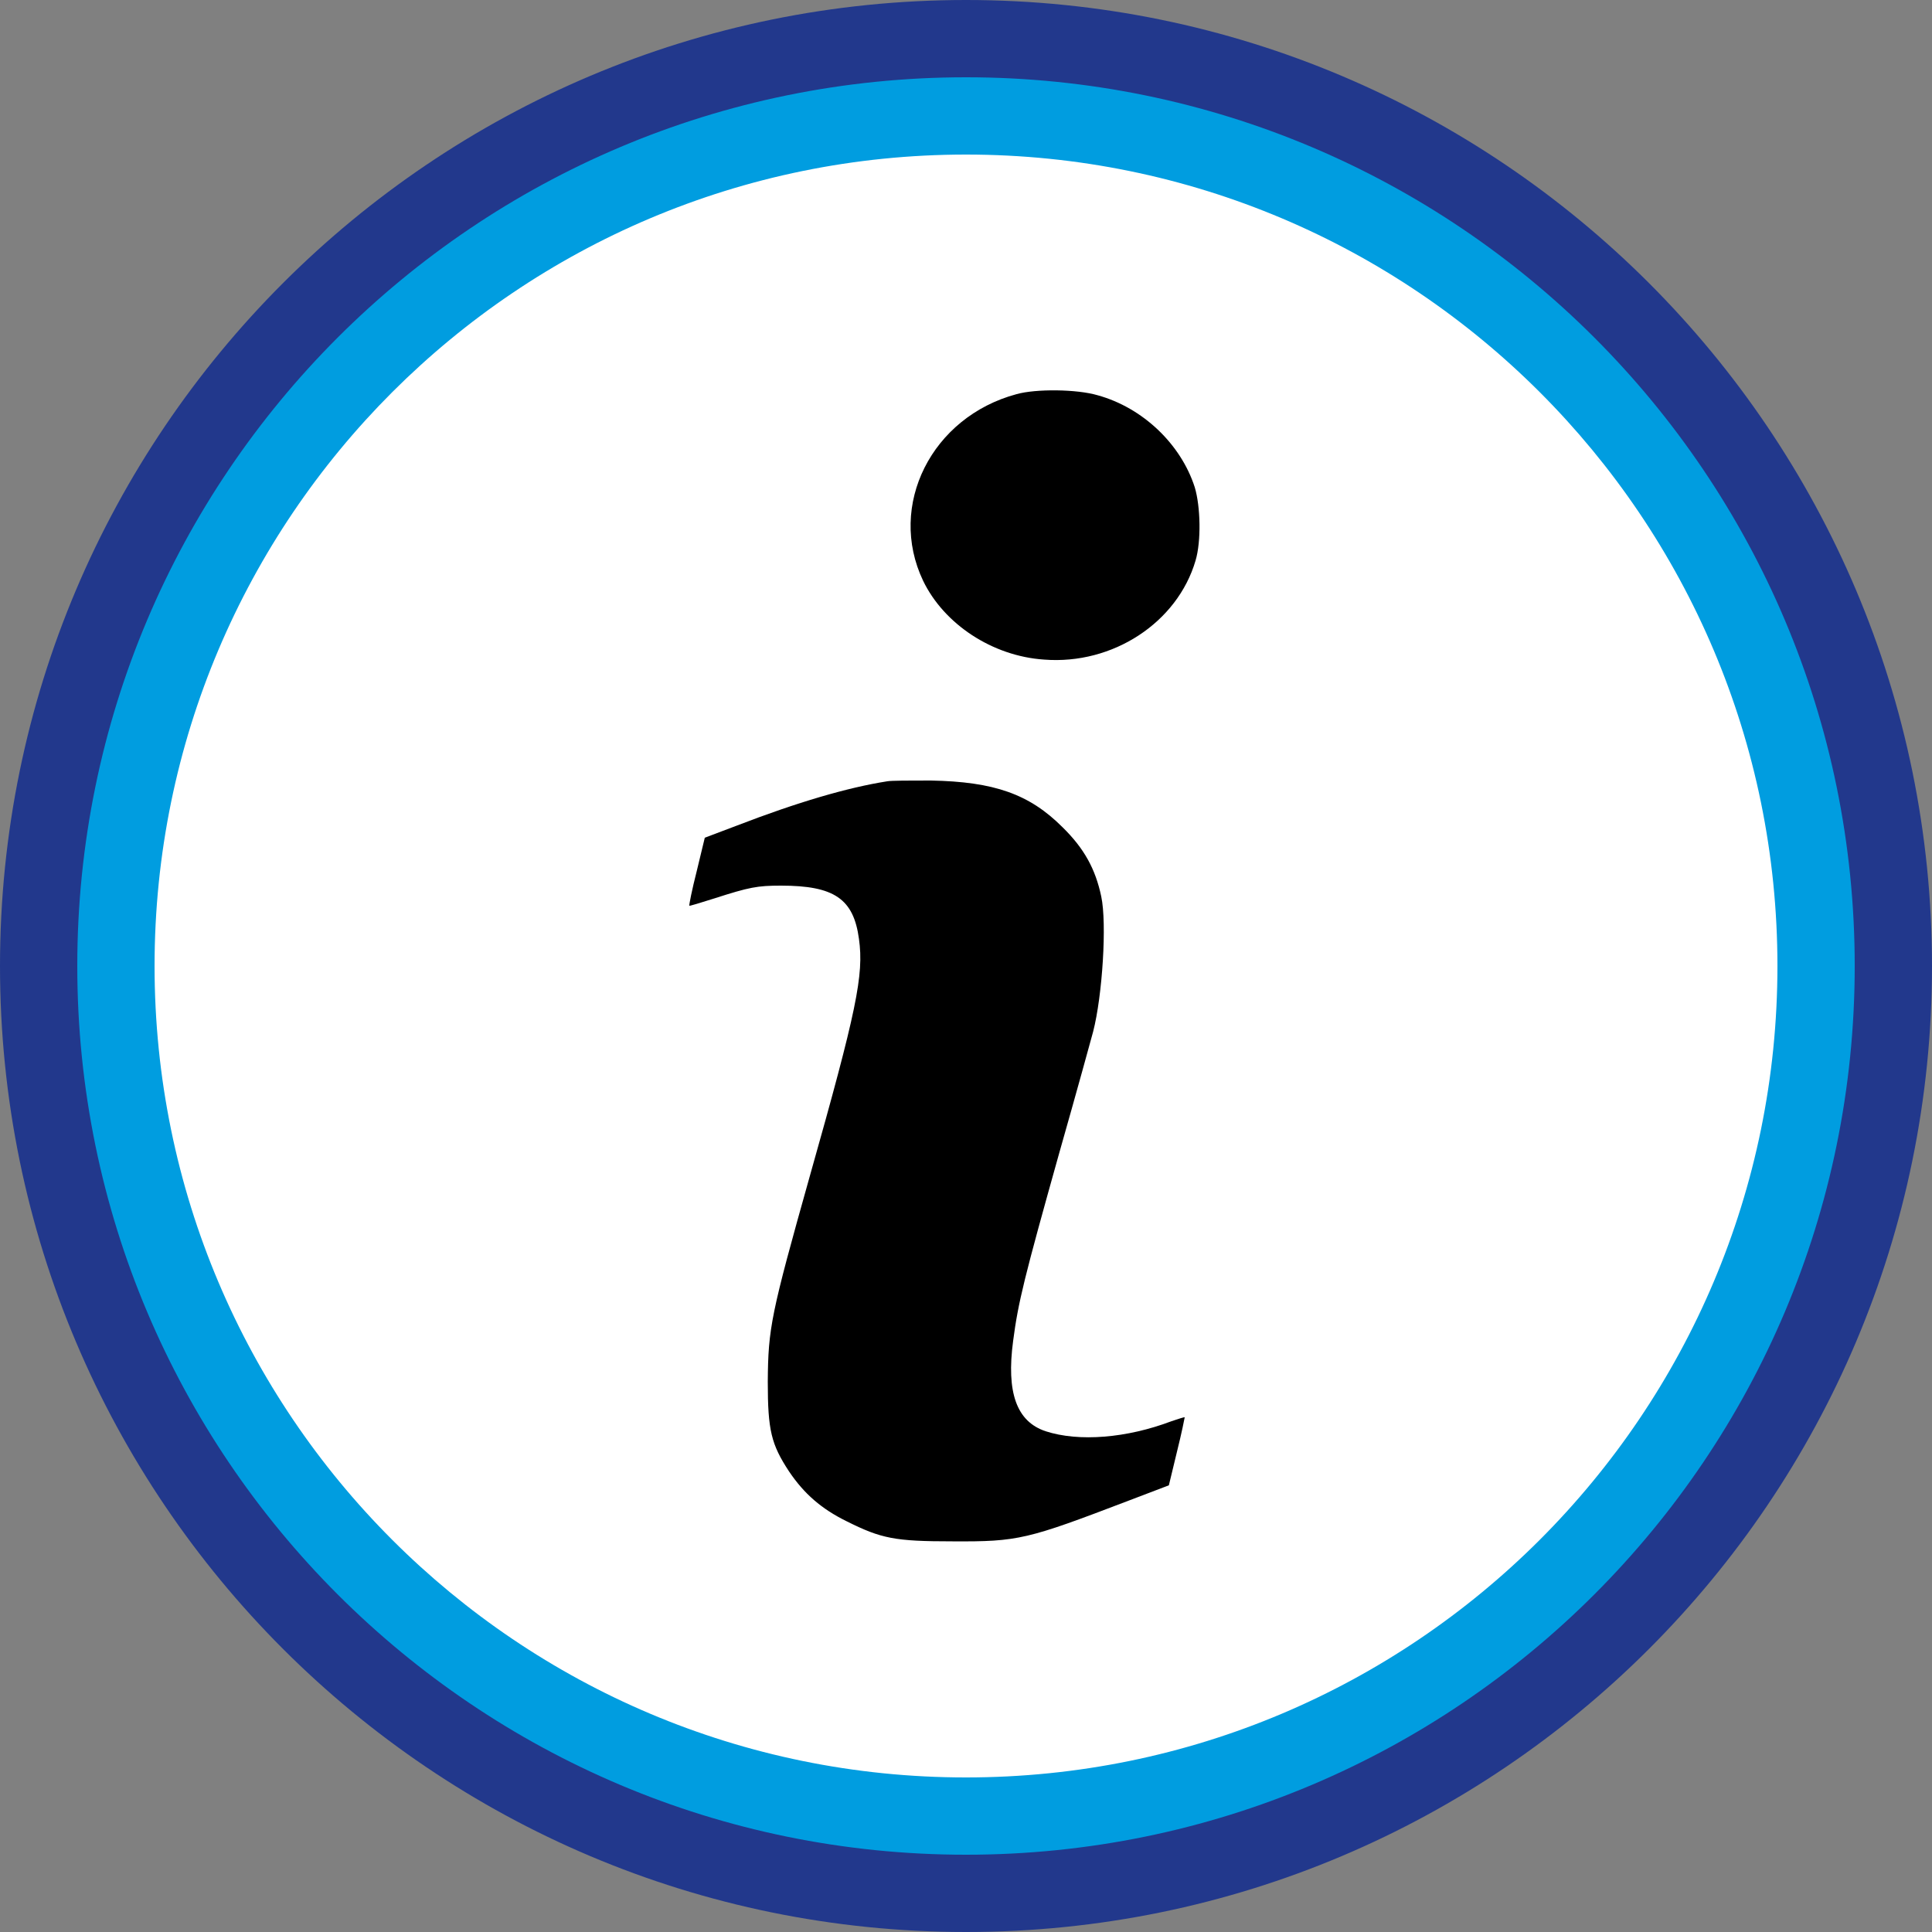 <?xml version="1.0" encoding="utf-8"?>
<!-- Generator: Adobe Illustrator 26.0.2, SVG Export Plug-In . SVG Version: 6.00 Build 0)  -->
<svg version="1.1" id="Laag_1" xmlns="http://www.w3.org/2000/svg" xmlns:xlink="http://www.w3.org/1999/xlink" x="0px" y="0px"
	 viewBox="0 0 50 50" style="enable-background:new 0 0 50 50;" xml:space="preserve">
<rect x="0" y="0" width="50" height="50" fill="#808080" stroke="none"/>
<style type="text/css">
	.st0{fill:#FFFFFF;}
	.st1{fill:#009DE0;}
	.st2{fill:#22388C;}
</style>
<g>
	<circle class="st0" cx="25" cy="25" r="24"/>
	<path class="st1" d="M25,4c11.6,0,21,9.4,21,21s-9.4,21-21,21S4,36.6,4,25S13.4,4,25,4 M25,1C11.7,1,1,11.7,1,25s10.7,24,24,24
		s24-10.7,24-24S38.3,1,25,1L25,1z"/>
</g>
<path class="st2" d="M25,2c12.7,0,23,10.3,23,23S37.7,48,25,48S2,37.7,2,25S12.3,2,25,2 M25,0C11.2,0,0,11.2,0,25s11.2,25,25,25
	s25-11.2,25-25S38.8,0,25,0L25,0z"/>
<g id="Capa_2">
	<g transform="translate(0,512) scale(0.1,-0.1)">
		<path d="M263.1,5018c-22-5.9-33.5-28.8-24.2-48.3c5.4-11.2,17.9-19.5,31.3-20.4c17.8-1.4,34.5,9.6,39.2,25.6c1.5,5,1.3,14-0.2,19
			c-3.6,11.2-13.5,20.6-25.1,23.8C278.7,5019.3,268.1,5019.4,263.1,5018z"/>
		<path d="M229.6,4917.8c-10.2-1.6-23.2-5.4-39-11.5l-8.2-3.1l-2.1-8.7c-1.2-4.7-2-8.7-1.9-8.9c0.1-0.1,3,0.8,6.5,1.9
			c9,2.9,11.1,3.3,17.2,3.3c13.8,0,18.8-3.4,20.2-13.8c1.3-9.3-0.6-18.5-12.7-61.3c-10.1-35.9-10.8-39.4-10.9-53.3
			c0-12.6,0.9-16.2,5.5-23.2c3.9-5.8,8.4-9.7,14.9-12.9c9-4.5,12.5-5.2,27.4-5.2c17.1-0.1,19.3,0.5,45.5,10.5l10.5,4l2.1,8.7
			c1.2,4.8,2,8.8,2,8.9c-0.1,0.1-1.6-0.4-3.4-1c-11.6-4.4-24-5.4-32.6-2.6c-7.5,2.5-10.2,10-8.4,23.4c1.3,10,2.9,16.4,11.9,48.5
			c4.5,15.8,8.4,30,8.8,31.5c2.4,9.3,3.6,28,2.1,35c-1.5,7.1-4.4,12.4-10,17.9c-8.6,8.6-17.7,11.8-34.1,12.1
			C235.6,4918,230.6,4918,229.6,4917.8z"/>
	</g>
</g>
</svg>
